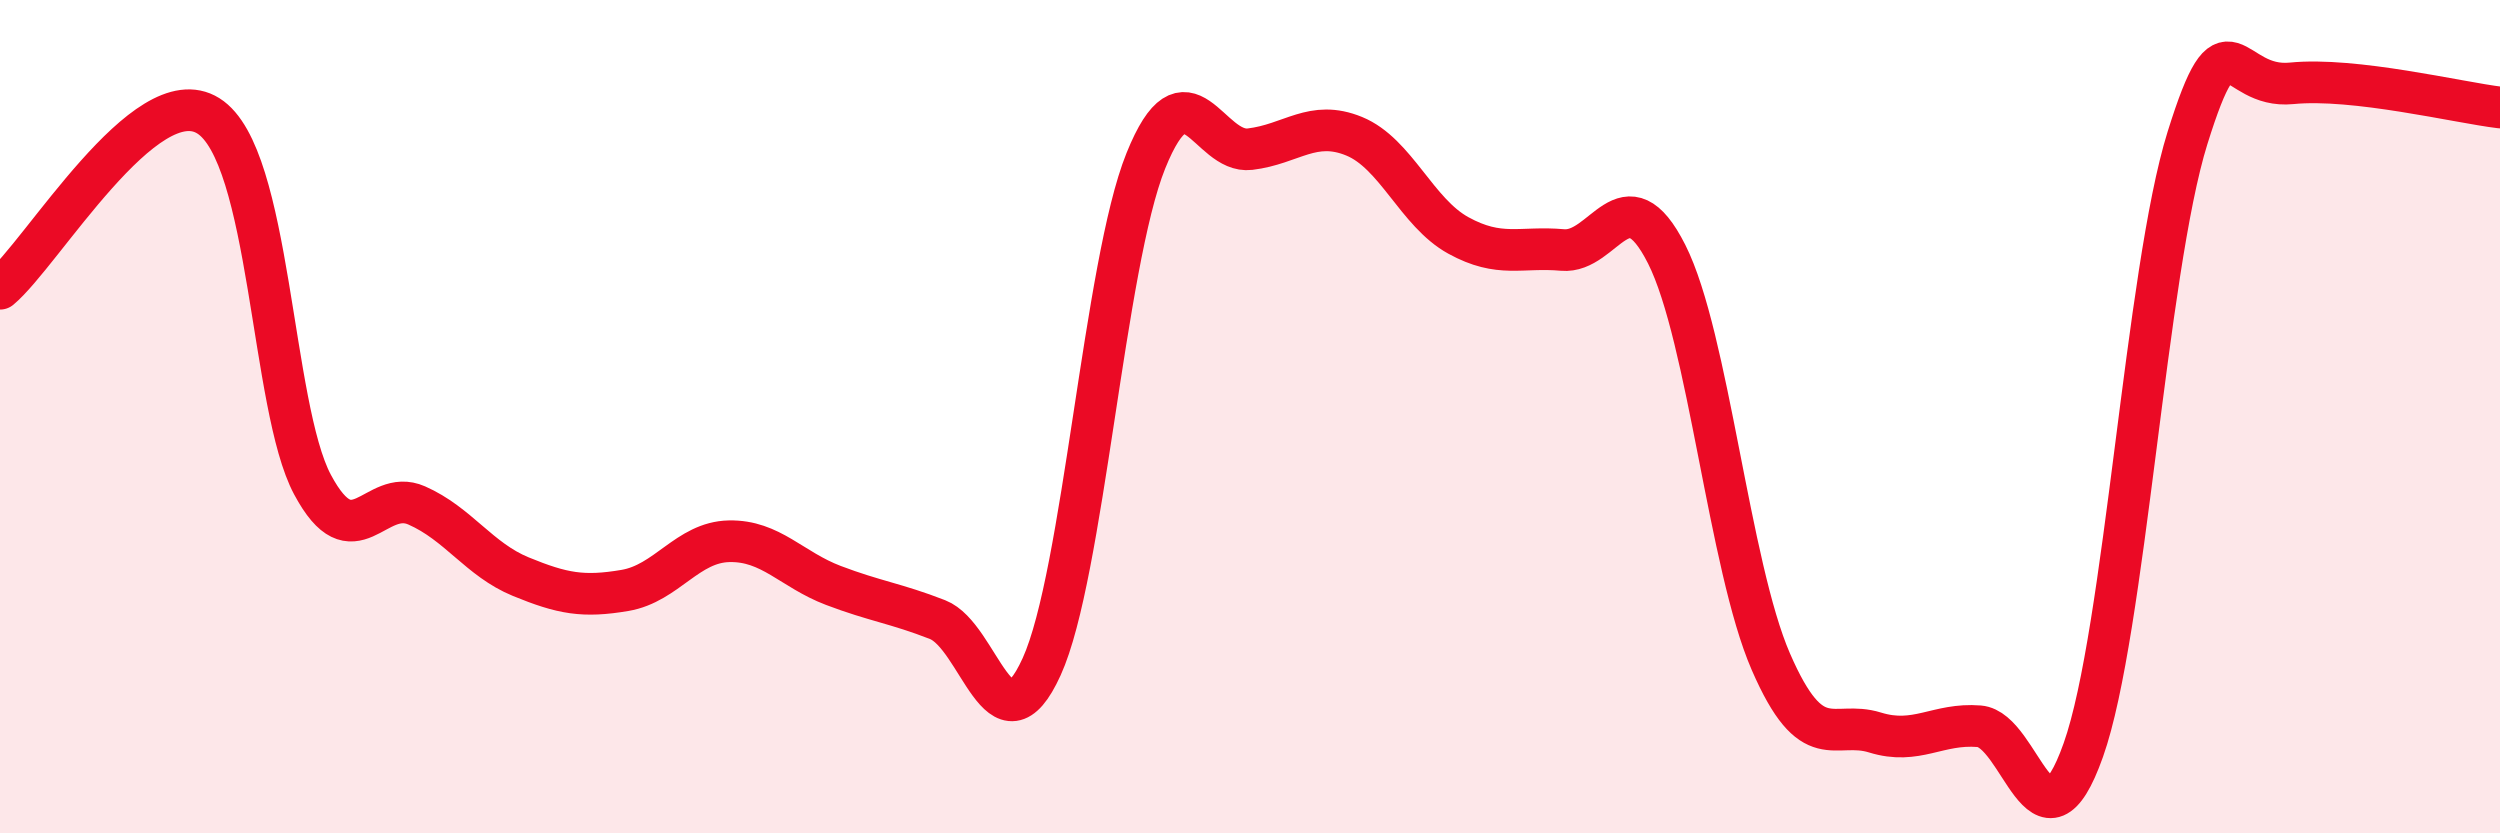 
    <svg width="60" height="20" viewBox="0 0 60 20" xmlns="http://www.w3.org/2000/svg">
      <path
        d="M 0,6.93 C 1,6.1 3.5,1.84 5,2.78 C 6.5,3.72 6.5,9.76 7.5,11.63 C 8.5,13.5 9,11.69 10,12.13 C 11,12.57 11.5,13.43 12.5,13.84 C 13.5,14.25 14,14.34 15,14.17 C 16,14 16.5,13.01 17.5,12.99 C 18.5,12.97 19,13.67 20,14.05 C 21,14.43 21.5,14.48 22.5,14.87 C 23.5,15.26 24,18.2 25,16 C 26,13.8 26.5,6.34 27.5,3.86 C 28.5,1.38 29,3.7 30,3.58 C 31,3.46 31.5,2.86 32.5,3.27 C 33.5,3.68 34,5.1 35,5.65 C 36,6.2 36.5,5.91 37.5,6 C 38.5,6.09 39,4.12 40,6.1 C 41,8.08 41.5,13.58 42.5,15.88 C 43.5,18.18 44,17.27 45,17.58 C 46,17.89 46.5,17.35 47.5,17.43 C 48.5,17.51 49,20.82 50,18 C 51,15.18 51.5,6.51 52.5,3.31 C 53.5,0.11 53.5,2.15 55,2 C 56.5,1.85 59,2.46 60,2.58L60 20L0 20Z"
        fill="#EB0A25"
        opacity="0.1"
        stroke-linecap="round"
        stroke-linejoin="round"
      />
      <path
        d="M 0,6.93 C 1,6.1 3.5,1.84 5,2.78 C 6.5,3.72 6.5,9.76 7.5,11.63 C 8.5,13.5 9,11.69 10,12.13 C 11,12.57 11.5,13.43 12.5,13.84 C 13.5,14.25 14,14.34 15,14.17 C 16,14 16.5,13.01 17.5,12.99 C 18.5,12.97 19,13.67 20,14.05 C 21,14.43 21.5,14.48 22.5,14.87 C 23.5,15.26 24,18.2 25,16 C 26,13.8 26.5,6.34 27.5,3.86 C 28.5,1.38 29,3.7 30,3.58 C 31,3.46 31.5,2.86 32.5,3.27 C 33.5,3.68 34,5.1 35,5.65 C 36,6.2 36.5,5.91 37.5,6 C 38.5,6.09 39,4.12 40,6.1 C 41,8.08 41.5,13.58 42.5,15.88 C 43.5,18.18 44,17.27 45,17.58 C 46,17.89 46.5,17.35 47.5,17.43 C 48.5,17.51 49,20.82 50,18 C 51,15.18 51.5,6.51 52.5,3.31 C 53.5,0.11 53.5,2.15 55,2 C 56.5,1.85 59,2.46 60,2.58"
        stroke="#EB0A25"
        stroke-width="1"
        fill="none"
        stroke-linecap="round"
        stroke-linejoin="round"
      />
    </svg>
  